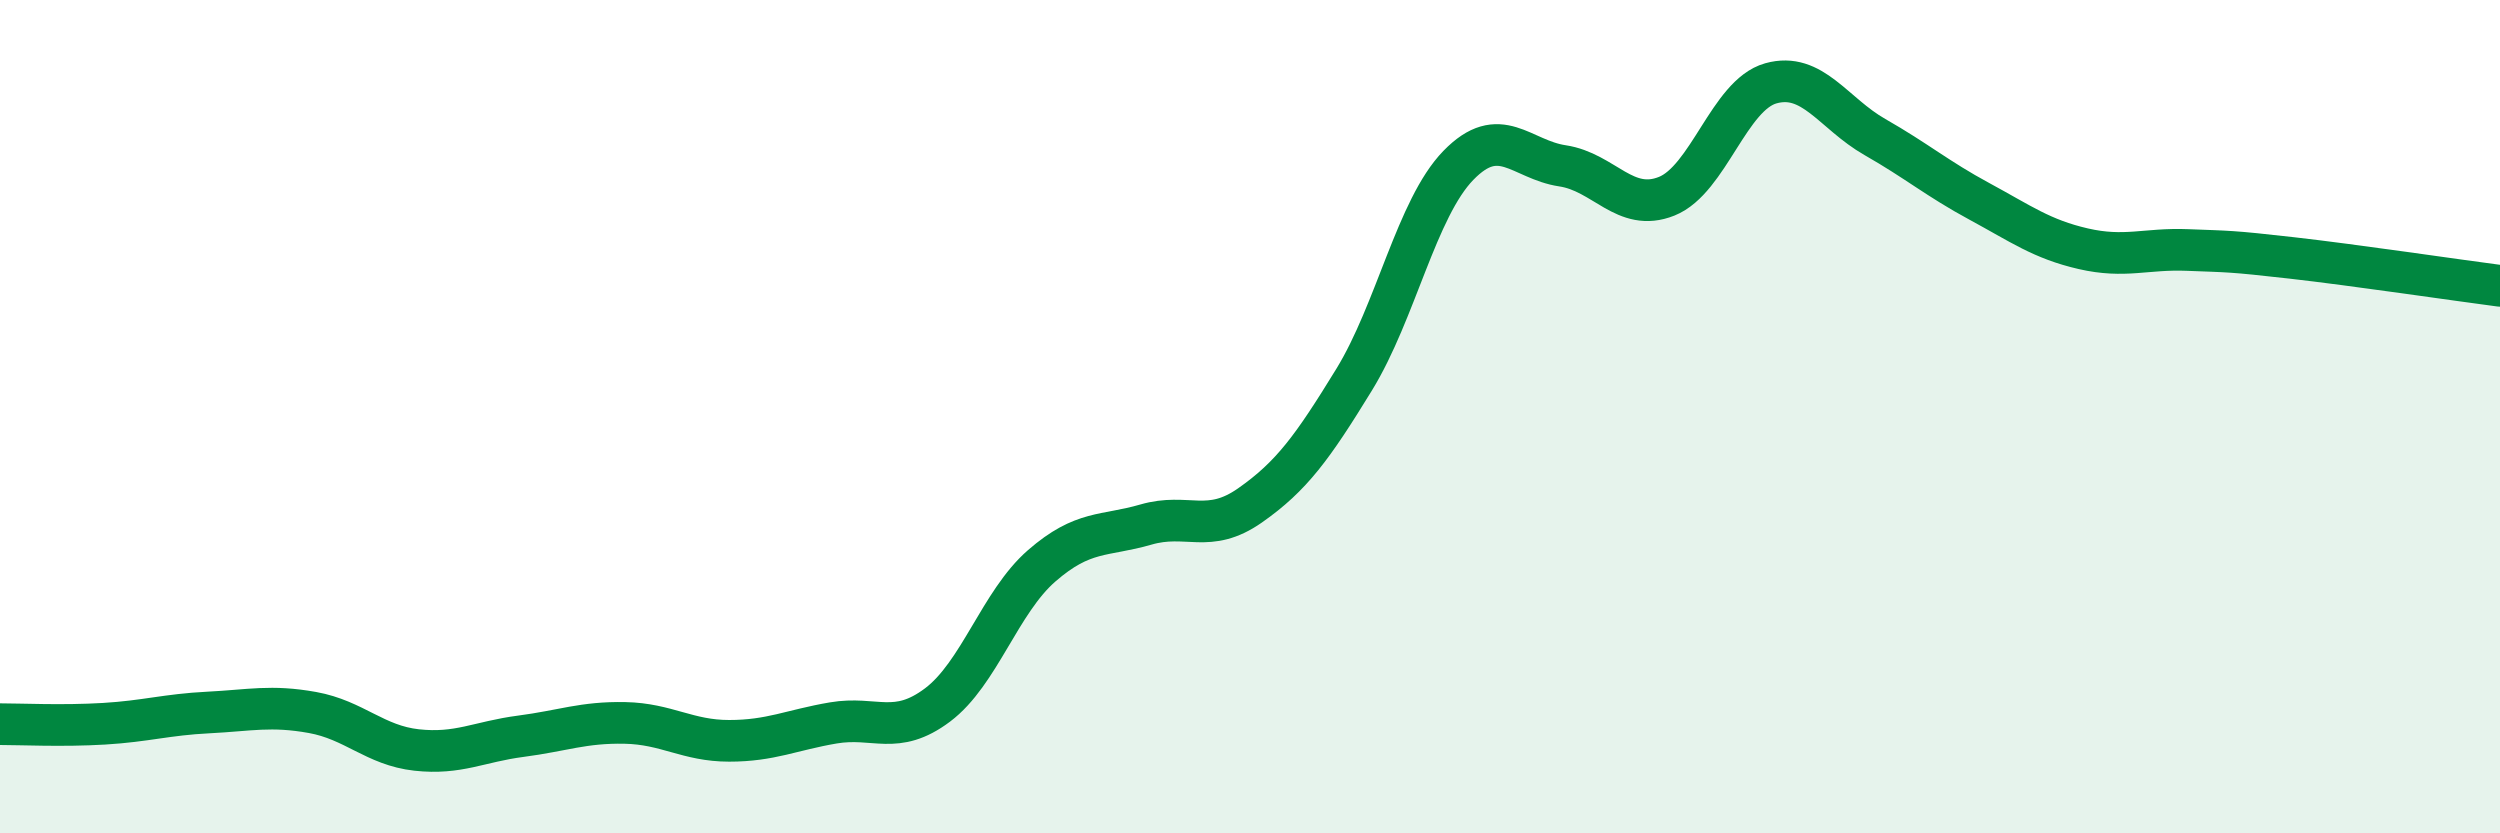 
    <svg width="60" height="20" viewBox="0 0 60 20" xmlns="http://www.w3.org/2000/svg">
      <path
        d="M 0,17.38 C 0.5,17.38 1.5,17.43 2.5,17.37 C 3.5,17.31 4,17.15 5,17.1 C 6,17.05 6.5,16.92 7.5,17.1 C 8.5,17.28 9,17.89 10,18 C 11,18.11 11.5,17.8 12.5,17.67 C 13.5,17.54 14,17.33 15,17.35 C 16,17.37 16.5,17.78 17.5,17.78 C 18.5,17.78 19,17.52 20,17.35 C 21,17.18 21.5,17.67 22.5,16.92 C 23.5,16.17 24,14.45 25,13.58 C 26,12.71 26.5,12.88 27.5,12.59 C 28.5,12.3 29,12.83 30,12.13 C 31,11.43 31.5,10.74 32.5,9.11 C 33.5,7.48 34,5 35,3.97 C 36,2.94 36.5,3.83 37.5,3.98 C 38.5,4.13 39,5.11 40,4.71 C 41,4.31 41.5,2.28 42.5,2 C 43.5,1.72 44,2.72 45,3.29 C 46,3.86 46.5,4.29 47.5,4.83 C 48.5,5.37 49,5.74 50,5.97 C 51,6.2 51.5,5.96 52.5,6 C 53.5,6.04 53.5,6.02 55,6.19 C 56.5,6.36 59,6.73 60,6.86L60 20L0 20Z"
        fill="#008740"
        opacity="0.1"
        stroke-linecap="round"
        stroke-linejoin="round"
      />
      <path
        d="M 0,17.38 C 0.5,17.38 1.5,17.43 2.5,17.37 C 3.5,17.31 4,17.15 5,17.1 C 6,17.05 6.5,16.92 7.5,17.1 C 8.5,17.28 9,17.89 10,18 C 11,18.11 11.5,17.8 12.5,17.67 C 13.5,17.54 14,17.33 15,17.35 C 16,17.37 16.5,17.78 17.5,17.78 C 18.5,17.78 19,17.52 20,17.35 C 21,17.18 21.5,17.67 22.5,16.92 C 23.5,16.17 24,14.45 25,13.58 C 26,12.71 26.5,12.88 27.5,12.59 C 28.5,12.3 29,12.83 30,12.13 C 31,11.43 31.5,10.74 32.5,9.11 C 33.5,7.48 34,5 35,3.97 C 36,2.94 36.5,3.83 37.5,3.98 C 38.5,4.13 39,5.11 40,4.71 C 41,4.31 41.5,2.28 42.5,2 C 43.5,1.72 44,2.72 45,3.29 C 46,3.86 46.5,4.29 47.5,4.83 C 48.5,5.37 49,5.74 50,5.97 C 51,6.2 51.5,5.96 52.5,6 C 53.5,6.04 53.5,6.02 55,6.19 C 56.5,6.36 59,6.73 60,6.86"
        stroke="#008740"
        stroke-width="1"
        fill="none"
        stroke-linecap="round"
        stroke-linejoin="round"
      />
    </svg>
  